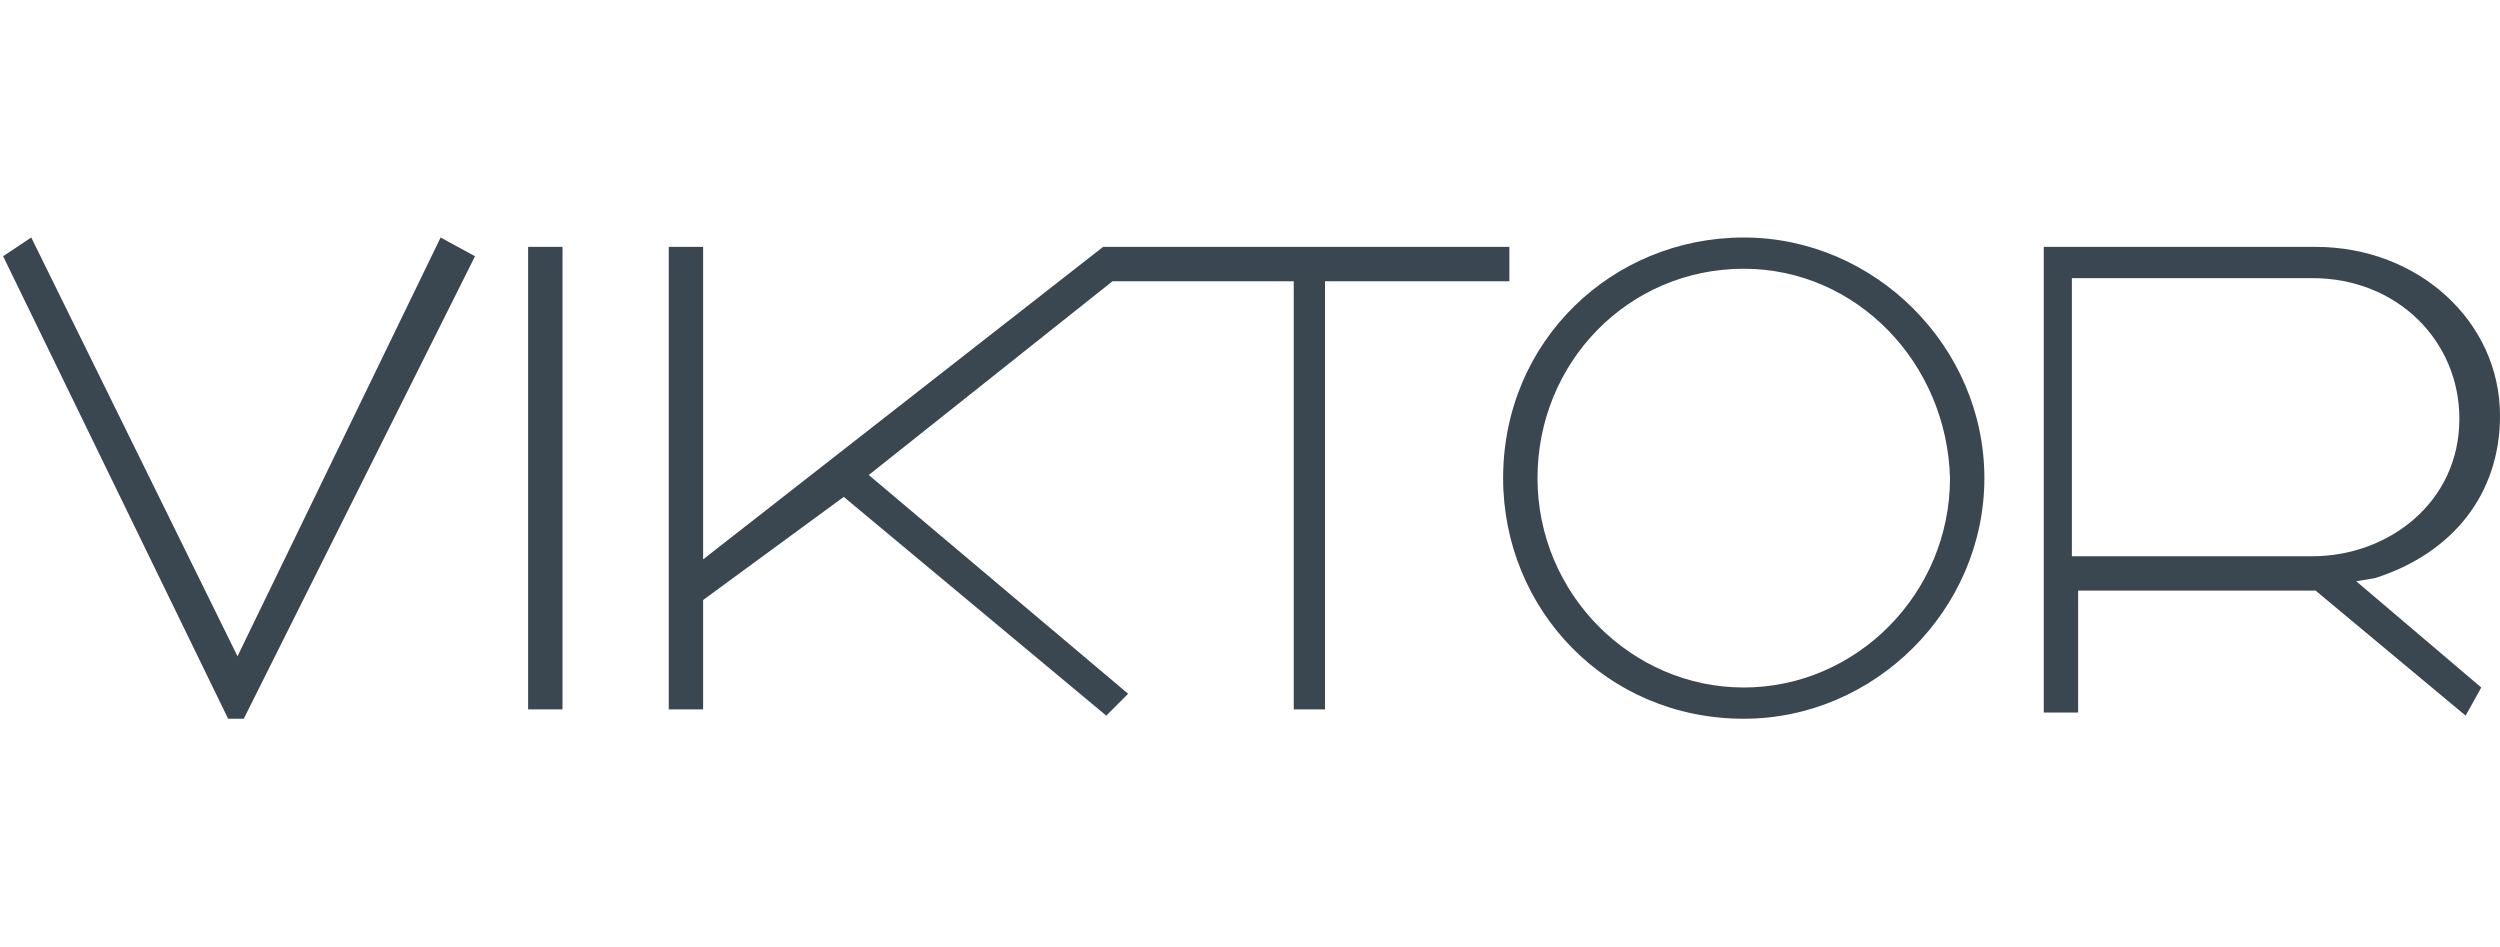<?xml version="1.0" encoding="utf-8"?>
<!-- Generator: Adobe Illustrator 25.4.1, SVG Export Plug-In . SVG Version: 6.00 Build 0)  -->
<svg version="1.1" id="Ebene_1" xmlns="http://www.w3.org/2000/svg" xmlns:xlink="http://www.w3.org/1999/xlink" x="0px" y="0px"
	 width="80px" height="30.3px" viewBox="0 0 80 30.3" style="enable-background:new 0 0 80 30.3;" xml:space="preserve">
<style type="text/css">
	.st0{fill-rule:evenodd;clip-rule:evenodd;fill:#3A4650;}
</style>
<g id="Group-13" transform="translate(34, 29)">
	<path id="Fill-1" class="st0" d="M32.3-11.2H40c2.4,0,4.7-1.7,4.7-4.4c0-2.5-2-4.5-4.7-4.5h-7.7V-11.2z M44.9-6.1l-4.8-4h-7.6v3.9
		h-1.1v-14.9h8.7c3.3,0,5.9,2.4,5.9,5.4c0,2.5-1.5,4.4-4,5.2l0,0l-0.6,0.1l4,3.4L44.9-6.1z"/>
	<path id="Fill-4" class="st0" d="M21.8-20.4c-3.7,0-6.6,3-6.6,6.7c0,3.7,3,6.7,6.6,6.7s6.6-3,6.6-6.7
		C28.3-17.4,25.4-20.4,21.8-20.4 M21.8-6c-4.4,0-7.7-3.5-7.7-7.7c0-4.4,3.5-7.7,7.7-7.7s7.7,3.5,7.7,7.7S26-6,21.8-6"/>
	<polygon id="Fill-7" class="st0" points="-26.2,-6 -26.7,-6 -33.9,-20.8 -33,-21.4 -26.4,-8 -19.9,-21.4 -18.8,-20.8 	"/>
	<polygon id="Fill-10" class="st0" points="-17.1,-6.3 -16,-6.3 -16,-21.1 -17.1,-21.1 	"/>
	<polygon id="Fill-12" class="st0" points="1.4,-6.1 -7,-13.1 -11.5,-9.8 -11.5,-6.3 -12.6,-6.3 -12.6,-21.1 -11.5,-21.1 
		-11.5,-11.1 1.3,-21.1 14.3,-21.1 14.3,-20 8.4,-20 8.4,-6.3 7.4,-6.3 7.4,-20 1.6,-20 -6.2,-13.8 2.1,-6.8 	"/>
</g>
</svg>
